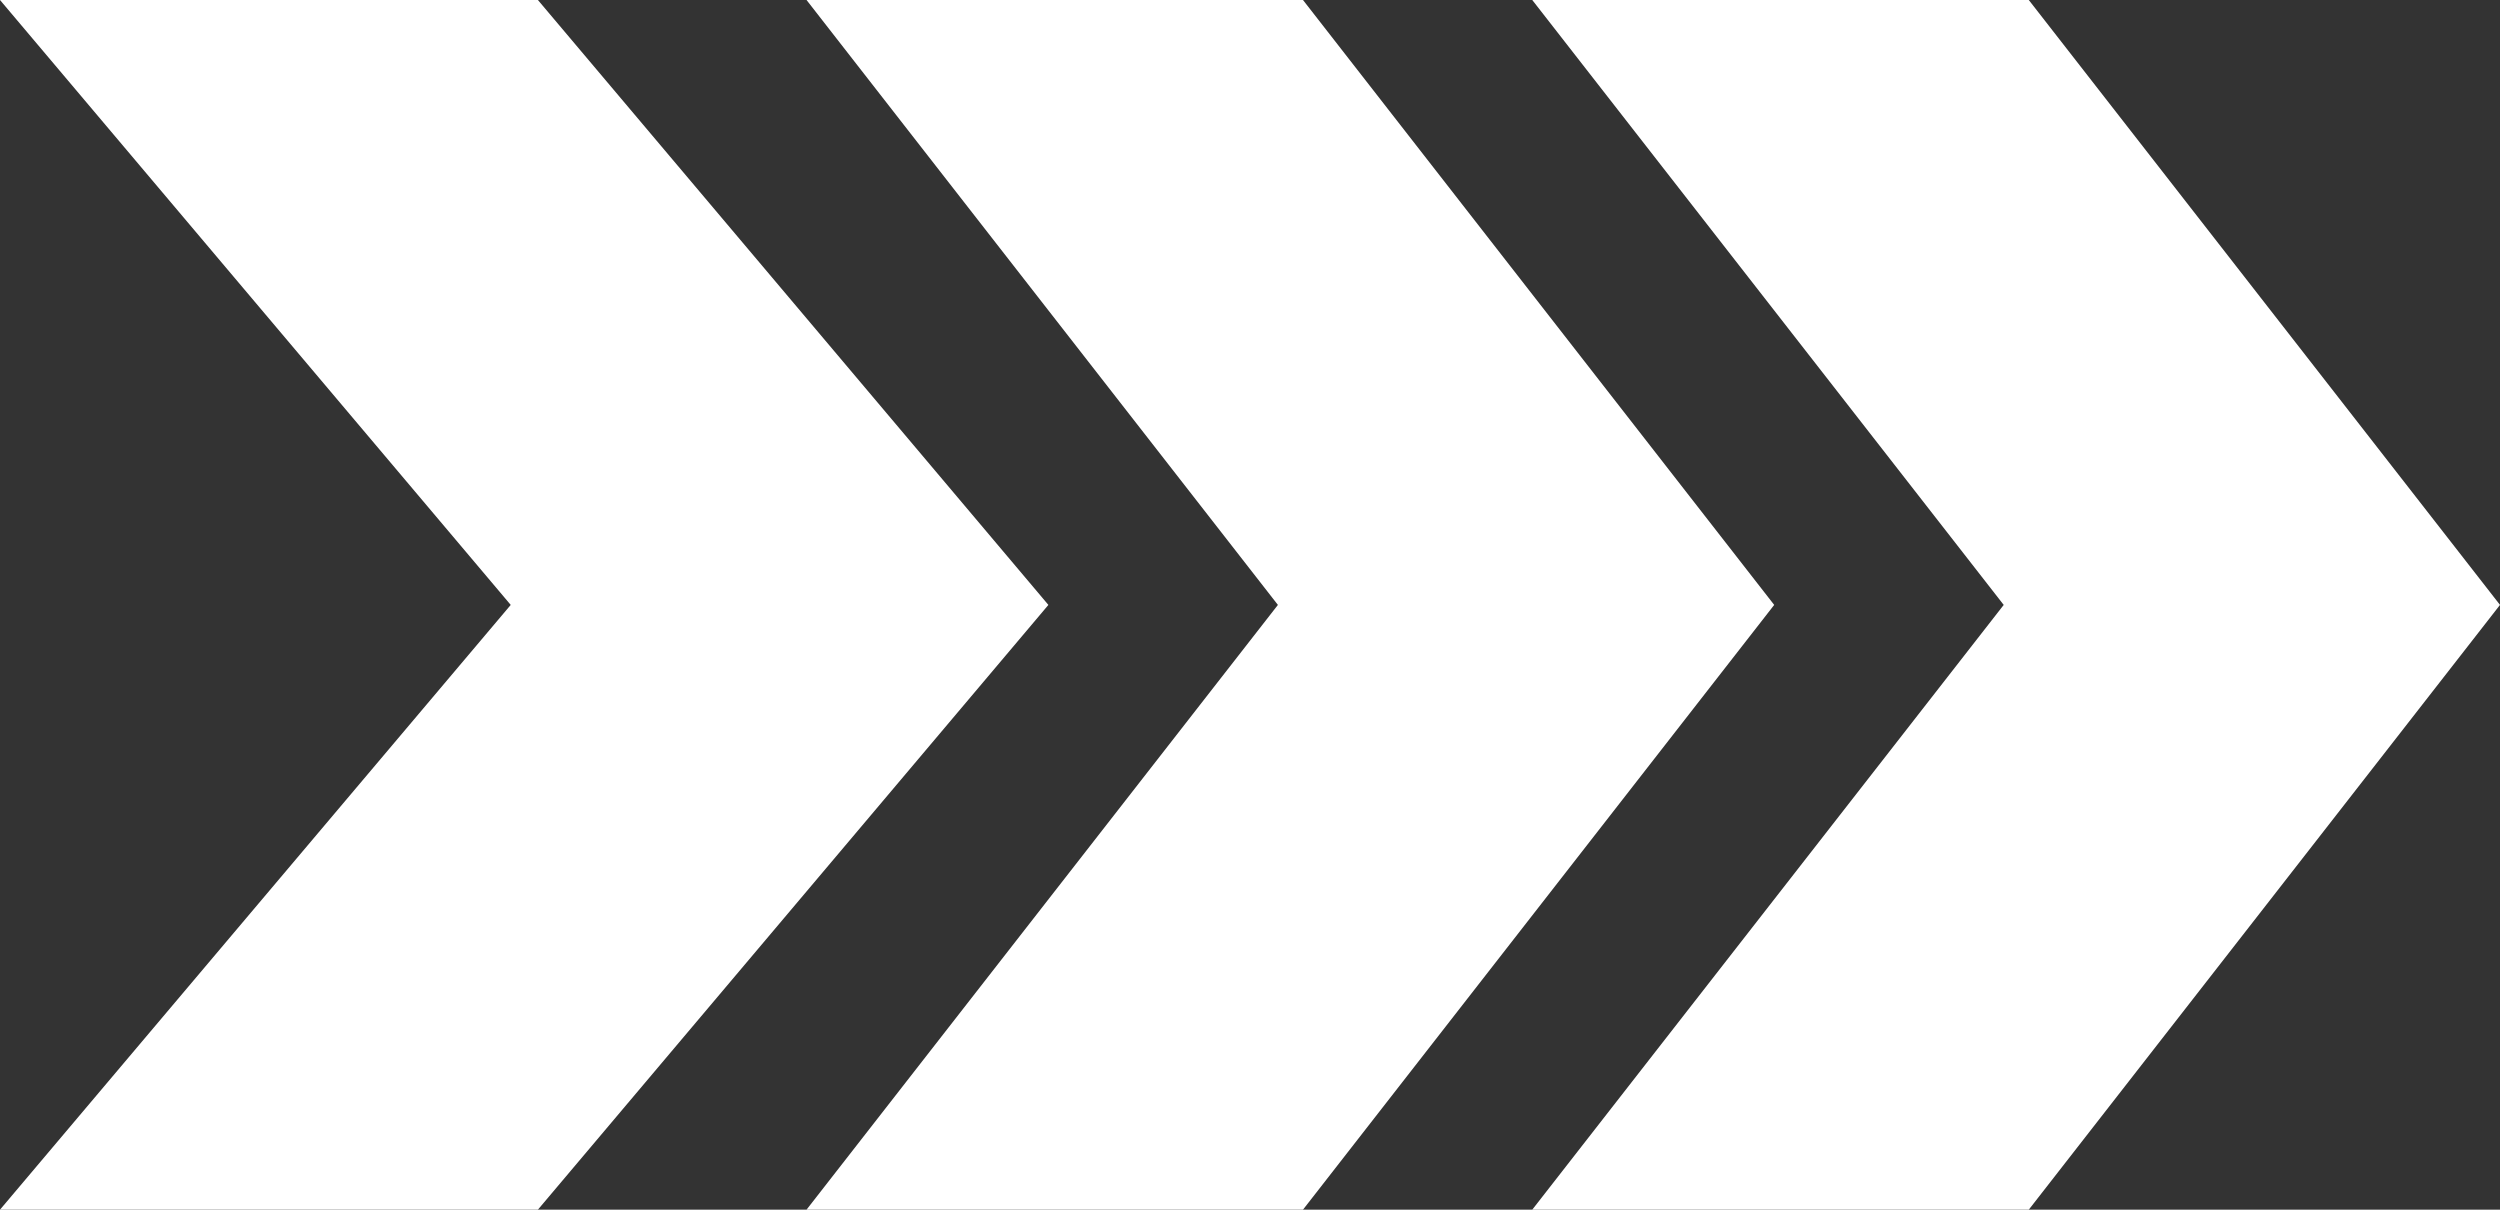 <?xml version="1.0" encoding="UTF-8"?> <svg xmlns="http://www.w3.org/2000/svg" width="31" height="15" viewBox="0 0 31 15" fill="none"><rect x="0" y="0" width="31" height="15" fill="#333333" stroke="none"/><g clip-path="url(#clip0_408_1817)"><path d="M6.67 0H0L6.333 7.501L0 15H6.67L13 7.501L6.67 0Z" fill="white"></path></g><g clip-path="url(#clip1_408_1817)"><path d="M16.157 0H10.001L15.846 7.501L10.001 15H16.157L22 7.501L16.157 0Z" fill="white"></path></g><g clip-path="url(#clip2_408_1817)"><path d="M25.157 0H19L24.846 7.501L19 15H25.157L31 7.501L25.157 0Z" fill="white"></path></g><defs><clipPath id="clip0_408_1817"><rect width="13" height="15" fill="white"></rect></clipPath><clipPath id="clip1_408_1817"><rect width="12" height="15" fill="white" transform="translate(10)"></rect></clipPath><clipPath id="clip2_408_1817"><rect width="12" height="15" fill="white" transform="translate(19)"></rect></clipPath></defs></svg> 